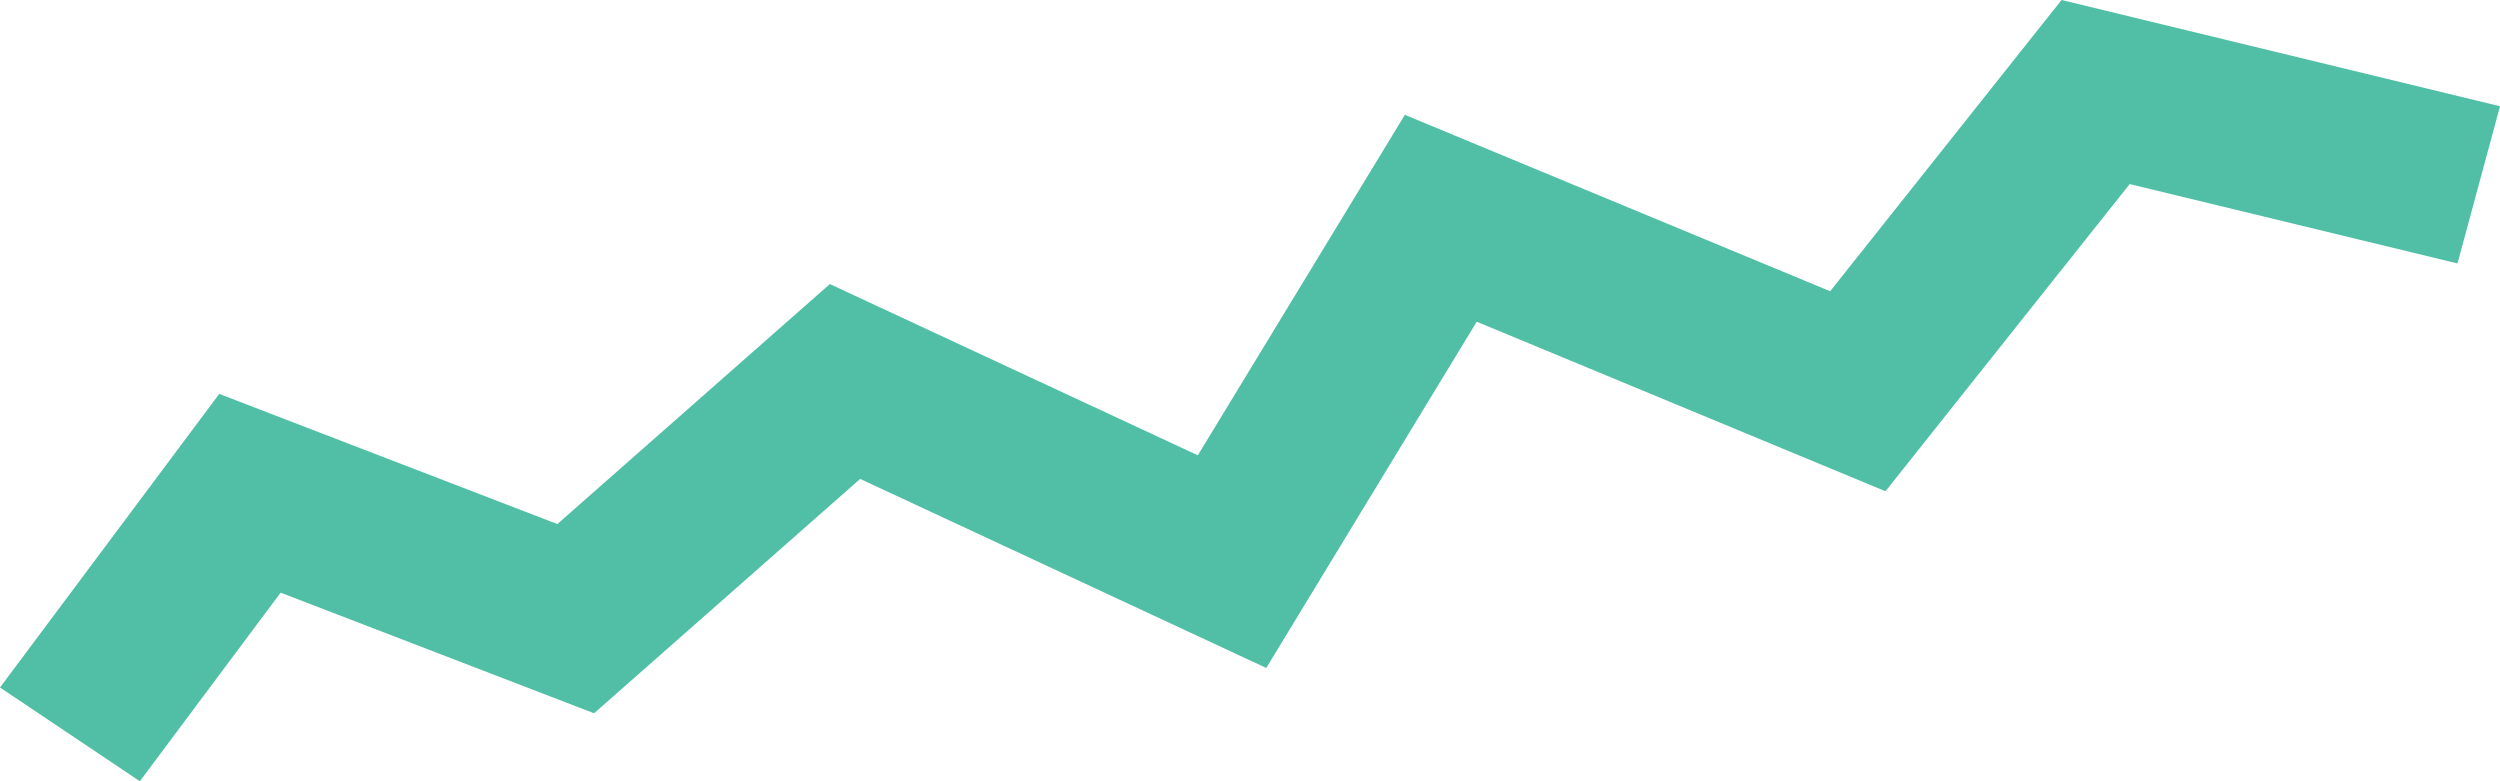 ﻿<?xml version="1.0" encoding="utf-8"?>
<svg version="1.1" xmlns:xlink="http://www.w3.org/1999/xlink" width="16px" height="5px" xmlns="http://www.w3.org/2000/svg">
  <g transform="matrix(1 0 0 1 -1776 -1343 )">
    <path d="M 0 4.4  L 1.403 2.521  L 3.567 3.354  L 5.311 1.818  L 7.666 2.914  L 8.991 0.735  L 11.713 1.864  L 13.194 0  L 16 0.68  L 15.728 1.686  L 13.63 1.178  L 12.067 3.144  L 9.451 2.059  L 8.104 4.275  L 5.505 3.065  L 3.802 4.565  L 1.796 3.793  L 0.895 5  L 0 4.4  Z " fill-rule="nonzero" fill="#50bfa5" stroke="none" transform="matrix(1 0 0 1 1776 1343 )" />
  </g>
</svg>
